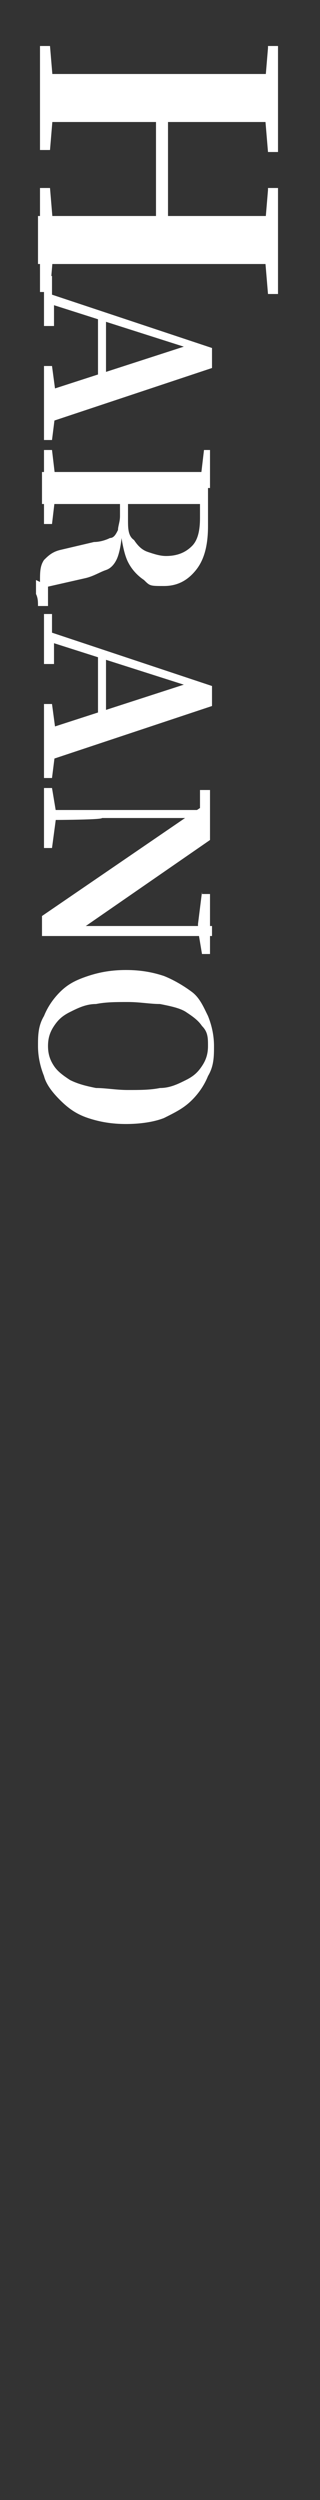 <?xml version="1.0" encoding="UTF-8"?>
<svg id="_レイヤー_2" data-name=" レイヤー 2" xmlns="http://www.w3.org/2000/svg" version="1.1" viewBox="0 0 16 125">
  <rect x="0" y="0" width="16" height="125" fill="#333333" stroke="none"/>
  <defs>
    <style>
      .cls-1 {
        fill: none;
      }

      .cls-1, .cls-2 {
        stroke-width: 0px;
      }

      .cls-2 {
        fill: #fff;
      }
    </style>
  </defs>
  <g id="_レイヤー_1-2" data-name=" レイヤー 1-2">
    <rect class="cls-1" width="16" height="125"/>
    <path class="cls-2" d="M2,2.3h.5l.2,2.4v.4l-.2,2.4h-.5V2.3ZM2,3.7c.9,0,1.8,0,2.7,0,.9,0,1.9,0,2.8,0h.8c.9,0,1.9,0,2.8,0s1.8,0,2.8,0v2.4c-.9,0-1.8,0-2.8,0-.9,0-1.9,0-2.8,0h-.4c-1.1,0-2.1,0-3,0s-1.9,0-2.8,0v-2.4ZM2,9.4h.5l.2,2.4v.4l-.2,2.4h-.5v-5.3ZM2,10.8c.9,0,1.8,0,2.8,0,.9,0,2,0,3.1,0h.4c.9,0,1.9,0,2.8,0s1.8,0,2.8,0v2.4c-.9,0-1.8,0-2.8,0-.9,0-1.9,0-2.8,0h-.8c-.9,0-1.8,0-2.8,0s-1.8,0-2.8,0v-2.4ZM7.8,4.9h.6v7.1h-.6v-7.1ZM13.4,2.3h.5v5.3h-.5l-.2-2.4v-.4l.2-2.4ZM13.4,9.4h.5v5.3h-.5l-.2-2.4v-.4l.2-2.4Z"/>
    <g>
      <path class="cls-2" d="M2.2,13.8h.4v1.1c.1,0,.1.2.1.2v1.2h-.5v-2.6ZM2.2,14.6l8.4,2.8v1l-8.4,2.8v-1.6l7.4-2.4v.2h-.2s-7.2-2.3-7.2-2.3v-.6ZM2.2,18.3h.4l.2,1.5v.6l-.2,1.6h-.4v-3.6ZM4.9,15.9h.4v3.7h-.4c0,0,0-3.7,0-3.7Z"/>
      <path class="cls-2" d="M2,29.1c0-.5,0-.8.2-1.1.2-.2.4-.4.8-.5l1.7-.4c.3,0,.6-.1.8-.2.2,0,.3-.2.4-.4,0-.2.1-.4.1-.7v-1.4h.4v1.6c0,.4,0,.8.3,1,.2.3.4.5.7.6.3.1.6.2.9.2.6,0,1-.2,1.3-.5.3-.3.4-.8.4-1.4v-1.6h.4v2c0,1-.2,1.7-.6,2.2-.4.5-.9.8-1.6.8s-.7,0-1-.3c-.3-.2-.6-.5-.8-.9-.2-.4-.3-1-.4-1.7h.1c0,.6-.1,1.1-.2,1.4-.1.3-.3.6-.6.7s-.6.3-1,.4l-2.2.5.3-.8v1.7h-.5c0-.2,0-.4-.1-.6,0-.2,0-.4,0-.7ZM2.2,22.5h.4l.2,1.7v.3l-.2,1.7h-.4v-3.8ZM2.2,23.6c.6,0,1.3,0,1.9,0h4.4c.6,0,1.3,0,1.9,0v1.6c-.6,0-1.3,0-1.9,0-.7,0-1.4,0-2.1,0h-.3c-.7,0-1.3,0-2,0-.7,0-1.3,0-2,0v-1.6ZM10.1,22.5h.4v1.9h-.5v-.2l.2-1.7Z"/>
      <path class="cls-2" d="M2.2,30.7h.4v1.1c.1,0,.1.2.1.2v1.2h-.5v-2.6ZM2.2,31.5l8.4,2.8v1l-8.4,2.8v-1.6l7.4-2.4v.2h-.2s-7.2-2.3-7.2-2.3v-.6ZM2.2,35.2h.4l.2,1.5v.6l-.2,1.6h-.4v-3.6ZM4.9,32.8h.4v3.7h-.4c0,0,0-3.7,0-3.7Z"/>
      <path class="cls-2" d="M2.1,45.8l7.3-5h0s.6-.4.6-.4v-.9h.5v2.5l-6.5,4.5v-.2c0,0,3.3,0,3.3,0h3.3v.5H2.1v-.8ZM2.2,39.4h.4l.2,1.2v.3l-.2,1.5h-.4v-3ZM2.2,40.5h8v.4h-5.1c0,.1-2.9.1-2.9.1v-.5ZM10.1,44.7h.4v3h-.4l-.2-1.2v-.3l.2-1.6Z"/>
      <path class="cls-2" d="M1.9,52.3c0-.5,0-1,.3-1.5.2-.5.5-.9.8-1.2.4-.4.8-.6,1.4-.8s1.2-.3,1.9-.3,1.3.1,1.9.3c.5.2,1,.5,1.4.8s.6.8.8,1.2c.2.5.3,1,.3,1.5s0,1-.3,1.5c-.2.5-.5.9-.8,1.2-.4.4-.8.6-1.4.9-.5.2-1.2.3-1.9.3s-1.3-.1-1.9-.3-1-.5-1.4-.9c-.4-.4-.7-.8-.8-1.2-.2-.5-.3-1-.3-1.5ZM2.4,52.3c0,.4.1.7.3,1,.2.3.5.5.8.7.4.2.8.3,1.3.4.5,0,1,.1,1.6.1s1.1,0,1.6-.1c.5,0,.9-.2,1.3-.4s.6-.4.8-.7c.2-.3.3-.6.3-1s0-.7-.3-1c-.2-.3-.5-.5-.8-.7s-.8-.3-1.3-.4c-.5,0-1-.1-1.6-.1s-1.1,0-1.6.1c-.5,0-.9.2-1.3.4-.4.2-.6.4-.8.7-.2.3-.3.6-.3,1Z"/>
    </g>
  </g>
</svg>